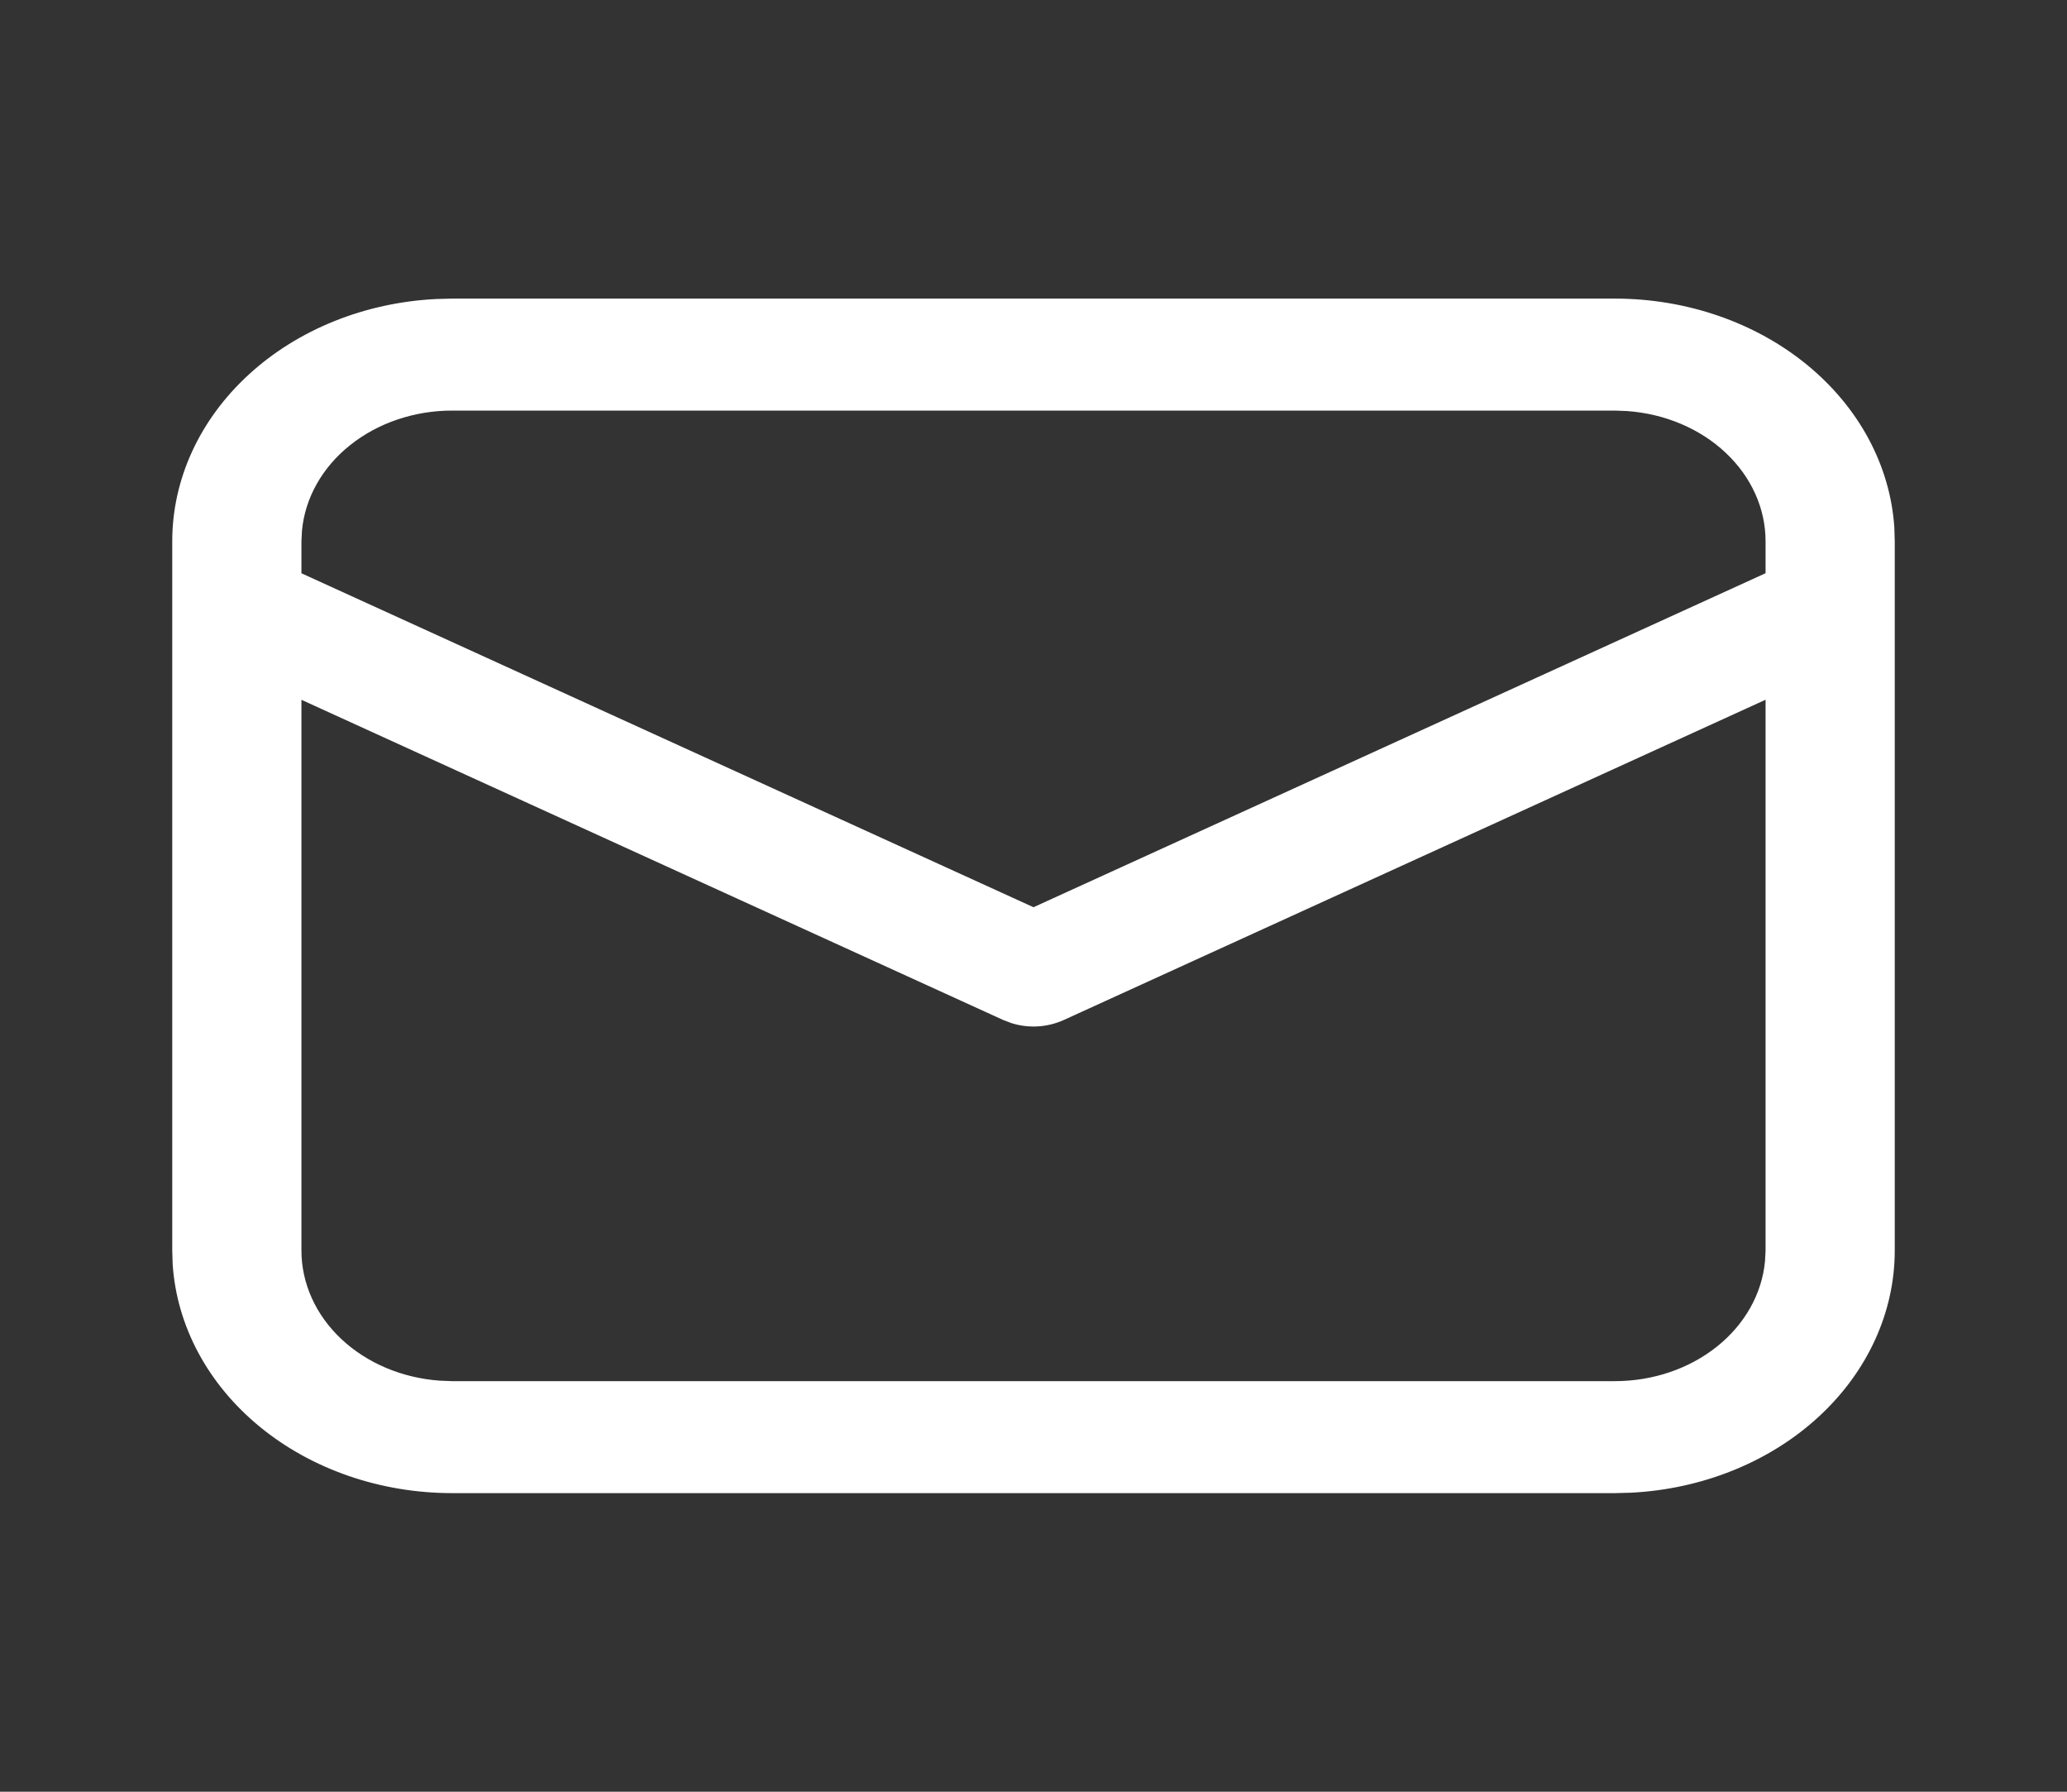 <svg width="30" height="26" viewBox="0 0 30 26" fill="none" xmlns="http://www.w3.org/2000/svg">
<rect x="0" y="0" width="30" height="26" fill="#333333" stroke="none"/>
<path d="M6.562 4.333H23.438C24.475 4.333 25.474 4.677 26.228 5.295C26.982 5.913 27.435 6.757 27.494 7.655L27.5 7.854V18.146C27.5 19.045 27.103 19.91 26.39 20.564C25.678 21.218 24.703 21.61 23.668 21.661L23.438 21.667H6.562C5.525 21.667 4.526 21.323 3.772 20.705C3.018 20.087 2.565 19.243 2.506 18.345L2.5 18.146V7.854C2.5 6.955 2.897 6.09 3.61 5.436C4.322 4.782 5.296 4.39 6.332 4.339L6.562 4.333H23.438H6.562ZM25.625 10.154L15.438 14.802C15.322 14.854 15.196 14.886 15.066 14.894C14.937 14.902 14.806 14.886 14.684 14.848L14.564 14.803L4.375 10.155V18.146C4.375 18.622 4.581 19.08 4.953 19.43C5.325 19.78 5.835 19.996 6.383 20.035L6.562 20.042H23.438C23.987 20.042 24.516 19.863 24.92 19.54C25.323 19.218 25.573 18.775 25.617 18.301L25.625 18.146V10.154ZM23.438 5.958H6.562C6.014 5.958 5.485 6.137 5.081 6.46C4.677 6.782 4.428 7.224 4.383 7.698L4.375 7.854V8.319L15 13.165L25.625 8.318V7.854C25.625 7.378 25.418 6.92 25.046 6.57C24.674 6.22 24.164 6.004 23.616 5.965L23.438 5.958Z" fill="white"/>
</svg>
